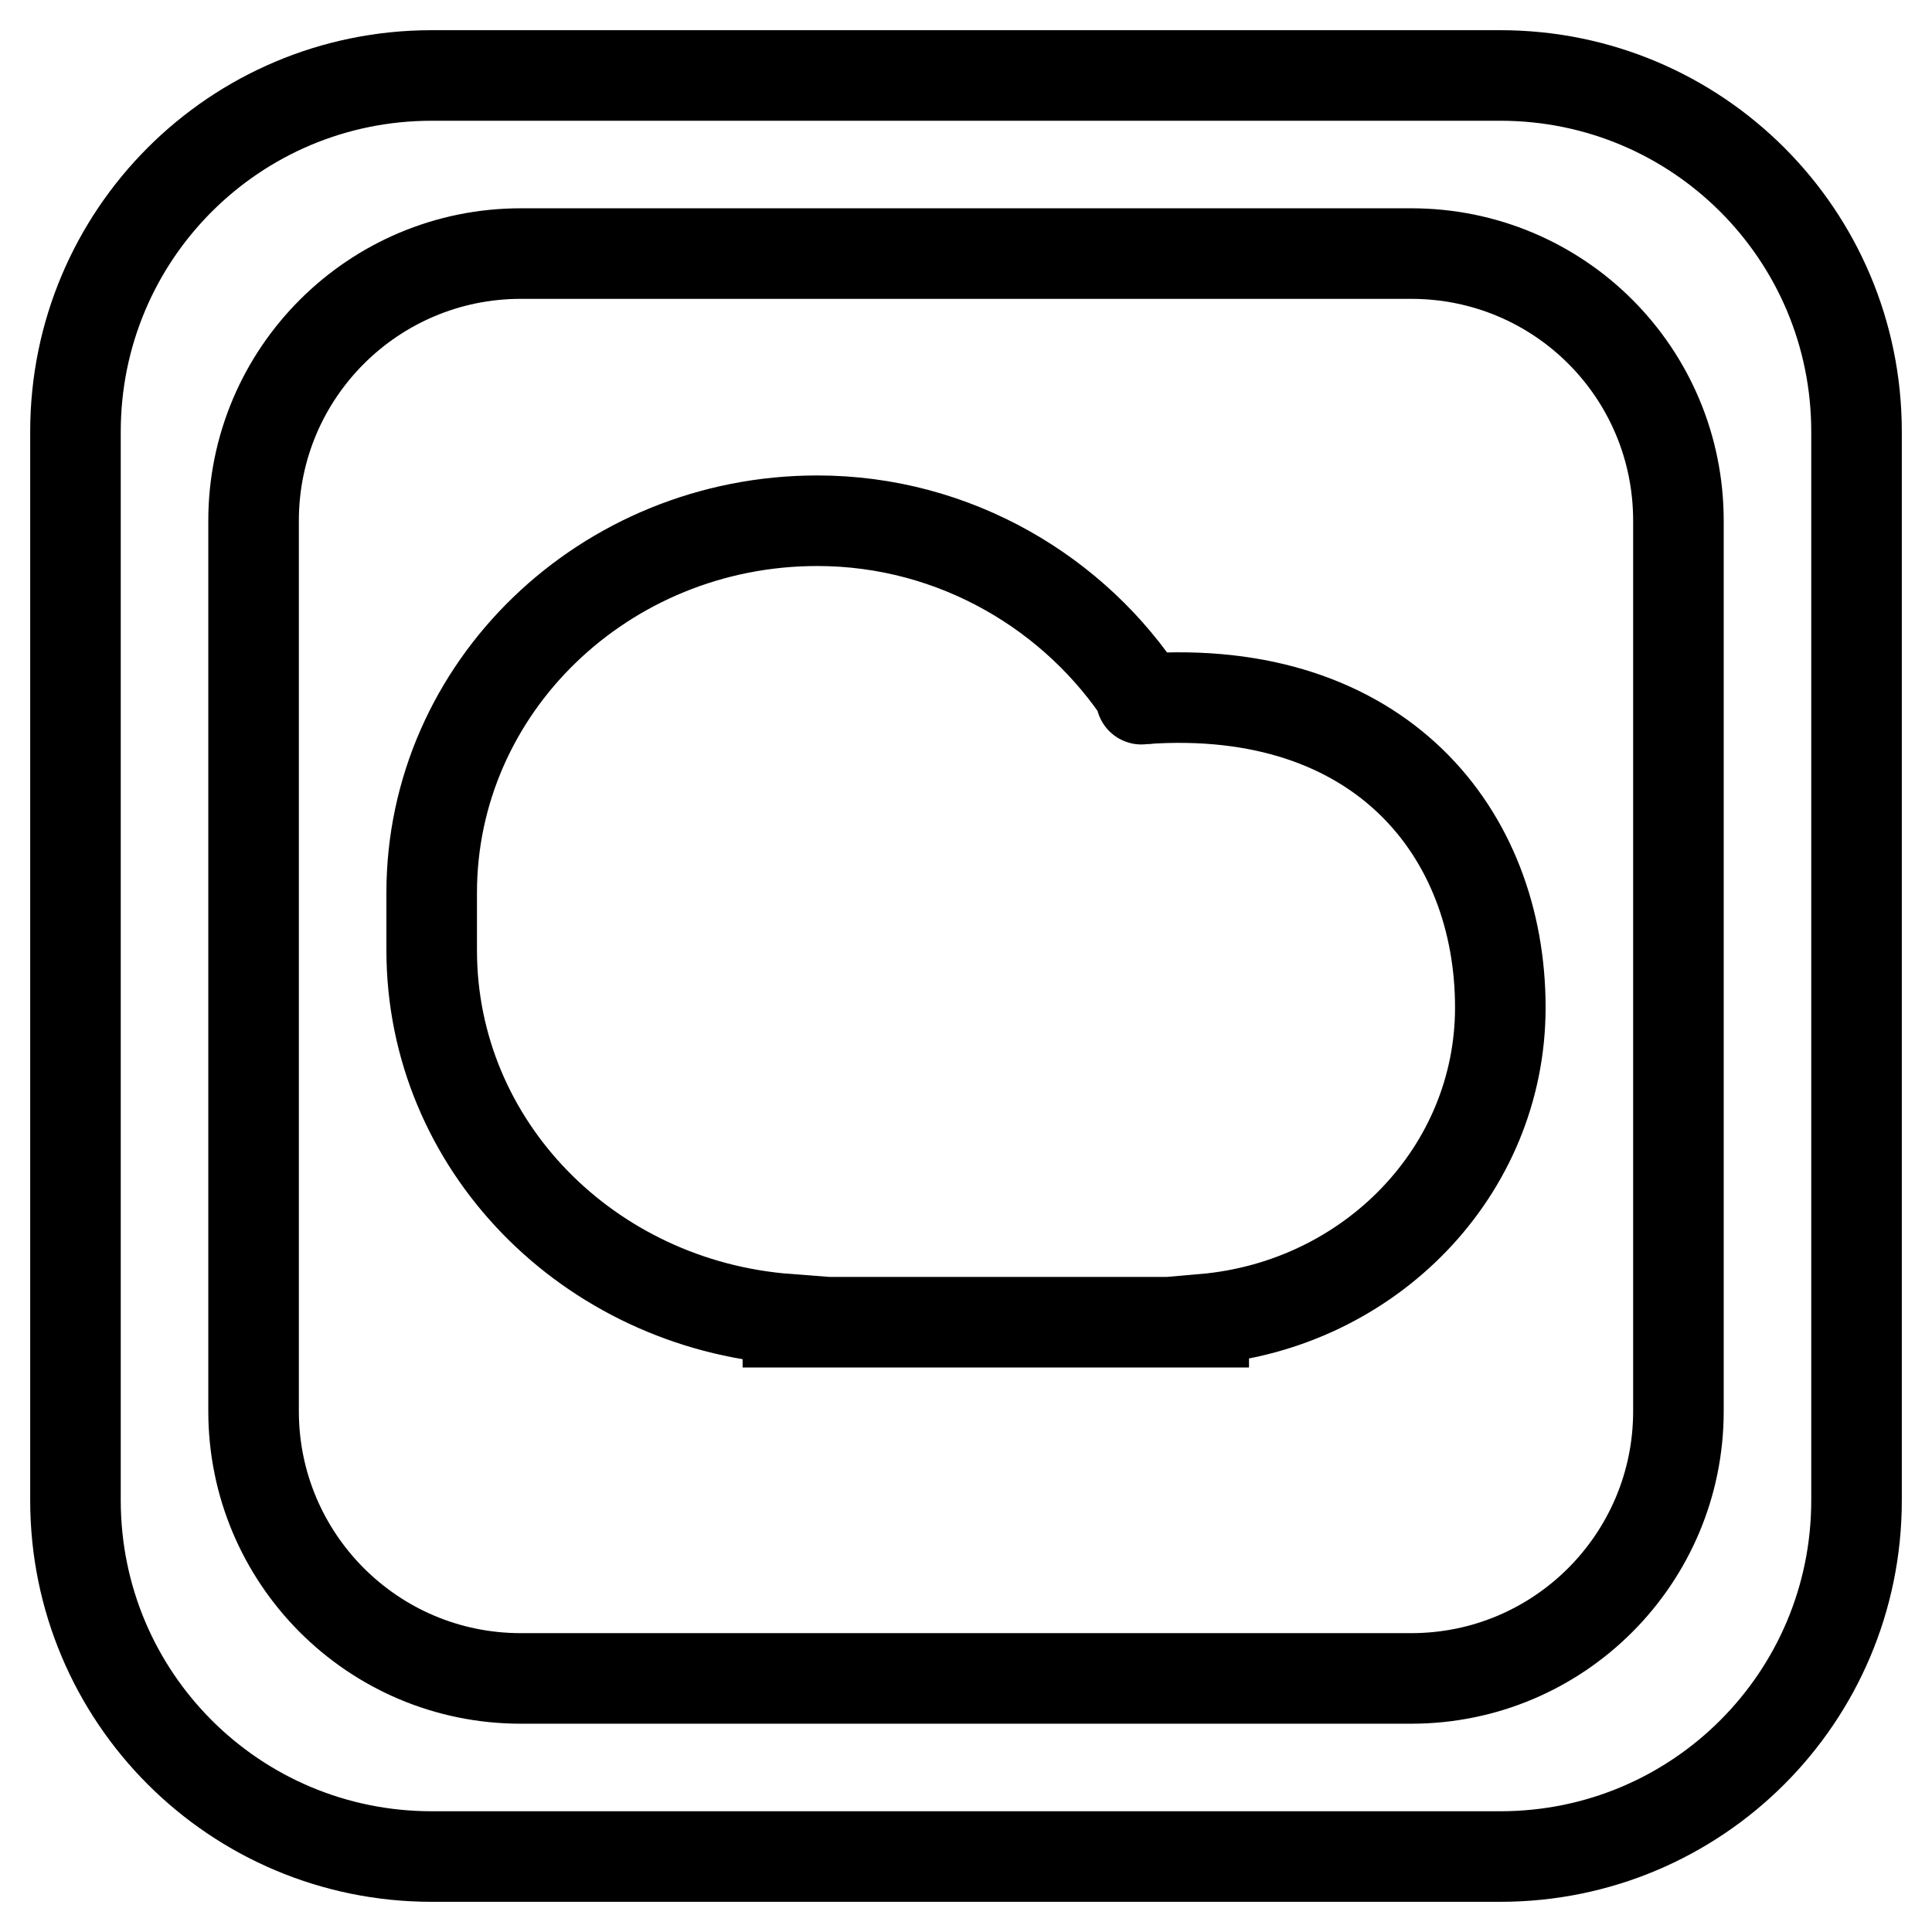 <?xml version="1.0" encoding="utf-8"?>
<!-- Svg Vector Icons : http://www.onlinewebfonts.com/icon -->
<!DOCTYPE svg PUBLIC "-//W3C//DTD SVG 1.1//EN" "http://www.w3.org/Graphics/SVG/1.1/DTD/svg11.dtd">
<svg version="1.1" xmlns="http://www.w3.org/2000/svg" xmlns:xlink="http://www.w3.org/1999/xlink" x="0px" y="0px" viewBox="0 0 256 256" enable-background="new 0 0 256 256" xml:space="preserve">
<g> <path stroke-width="12" fill-opacity="0" stroke="#000000"  d="M151.6,92.6C151.9,92.6,152.3,92.6,151.6,92.6L151.6,92.6z M151.6,92.6C151.3,92.6,150.9,92.7,151.6,92.6 c-9-13.9-25-23.6-43.3-23.6c-28.2,0-51.1,22.1-51.1,49.3v7.6c0,25.9,20.8,46.9,47.2,48.9v0.4h55.1v-0.4c22-1.9,39.3-19.6,39.3-41.3 C198.8,110.4,182.9,90.4,151.6,92.6z M246,57.2v141.6c0,26.1-21.1,47.2-47.2,47.2H57.2C31.1,246,10,224.9,10,198.8V57.2 C10,31.1,31.1,10,57.2,10h141.6C224.9,10,246,31.1,246,57.2z M222.4,69c0-19.6-15.8-35.4-35.4-35.4H69c-19.5,0-35.4,15.8-35.4,35.4 v118c0,19.5,15.8,35.4,35.4,35.4h118c19.6,0,35.4-15.9,35.4-35.4V69z"/></g>
</svg>
